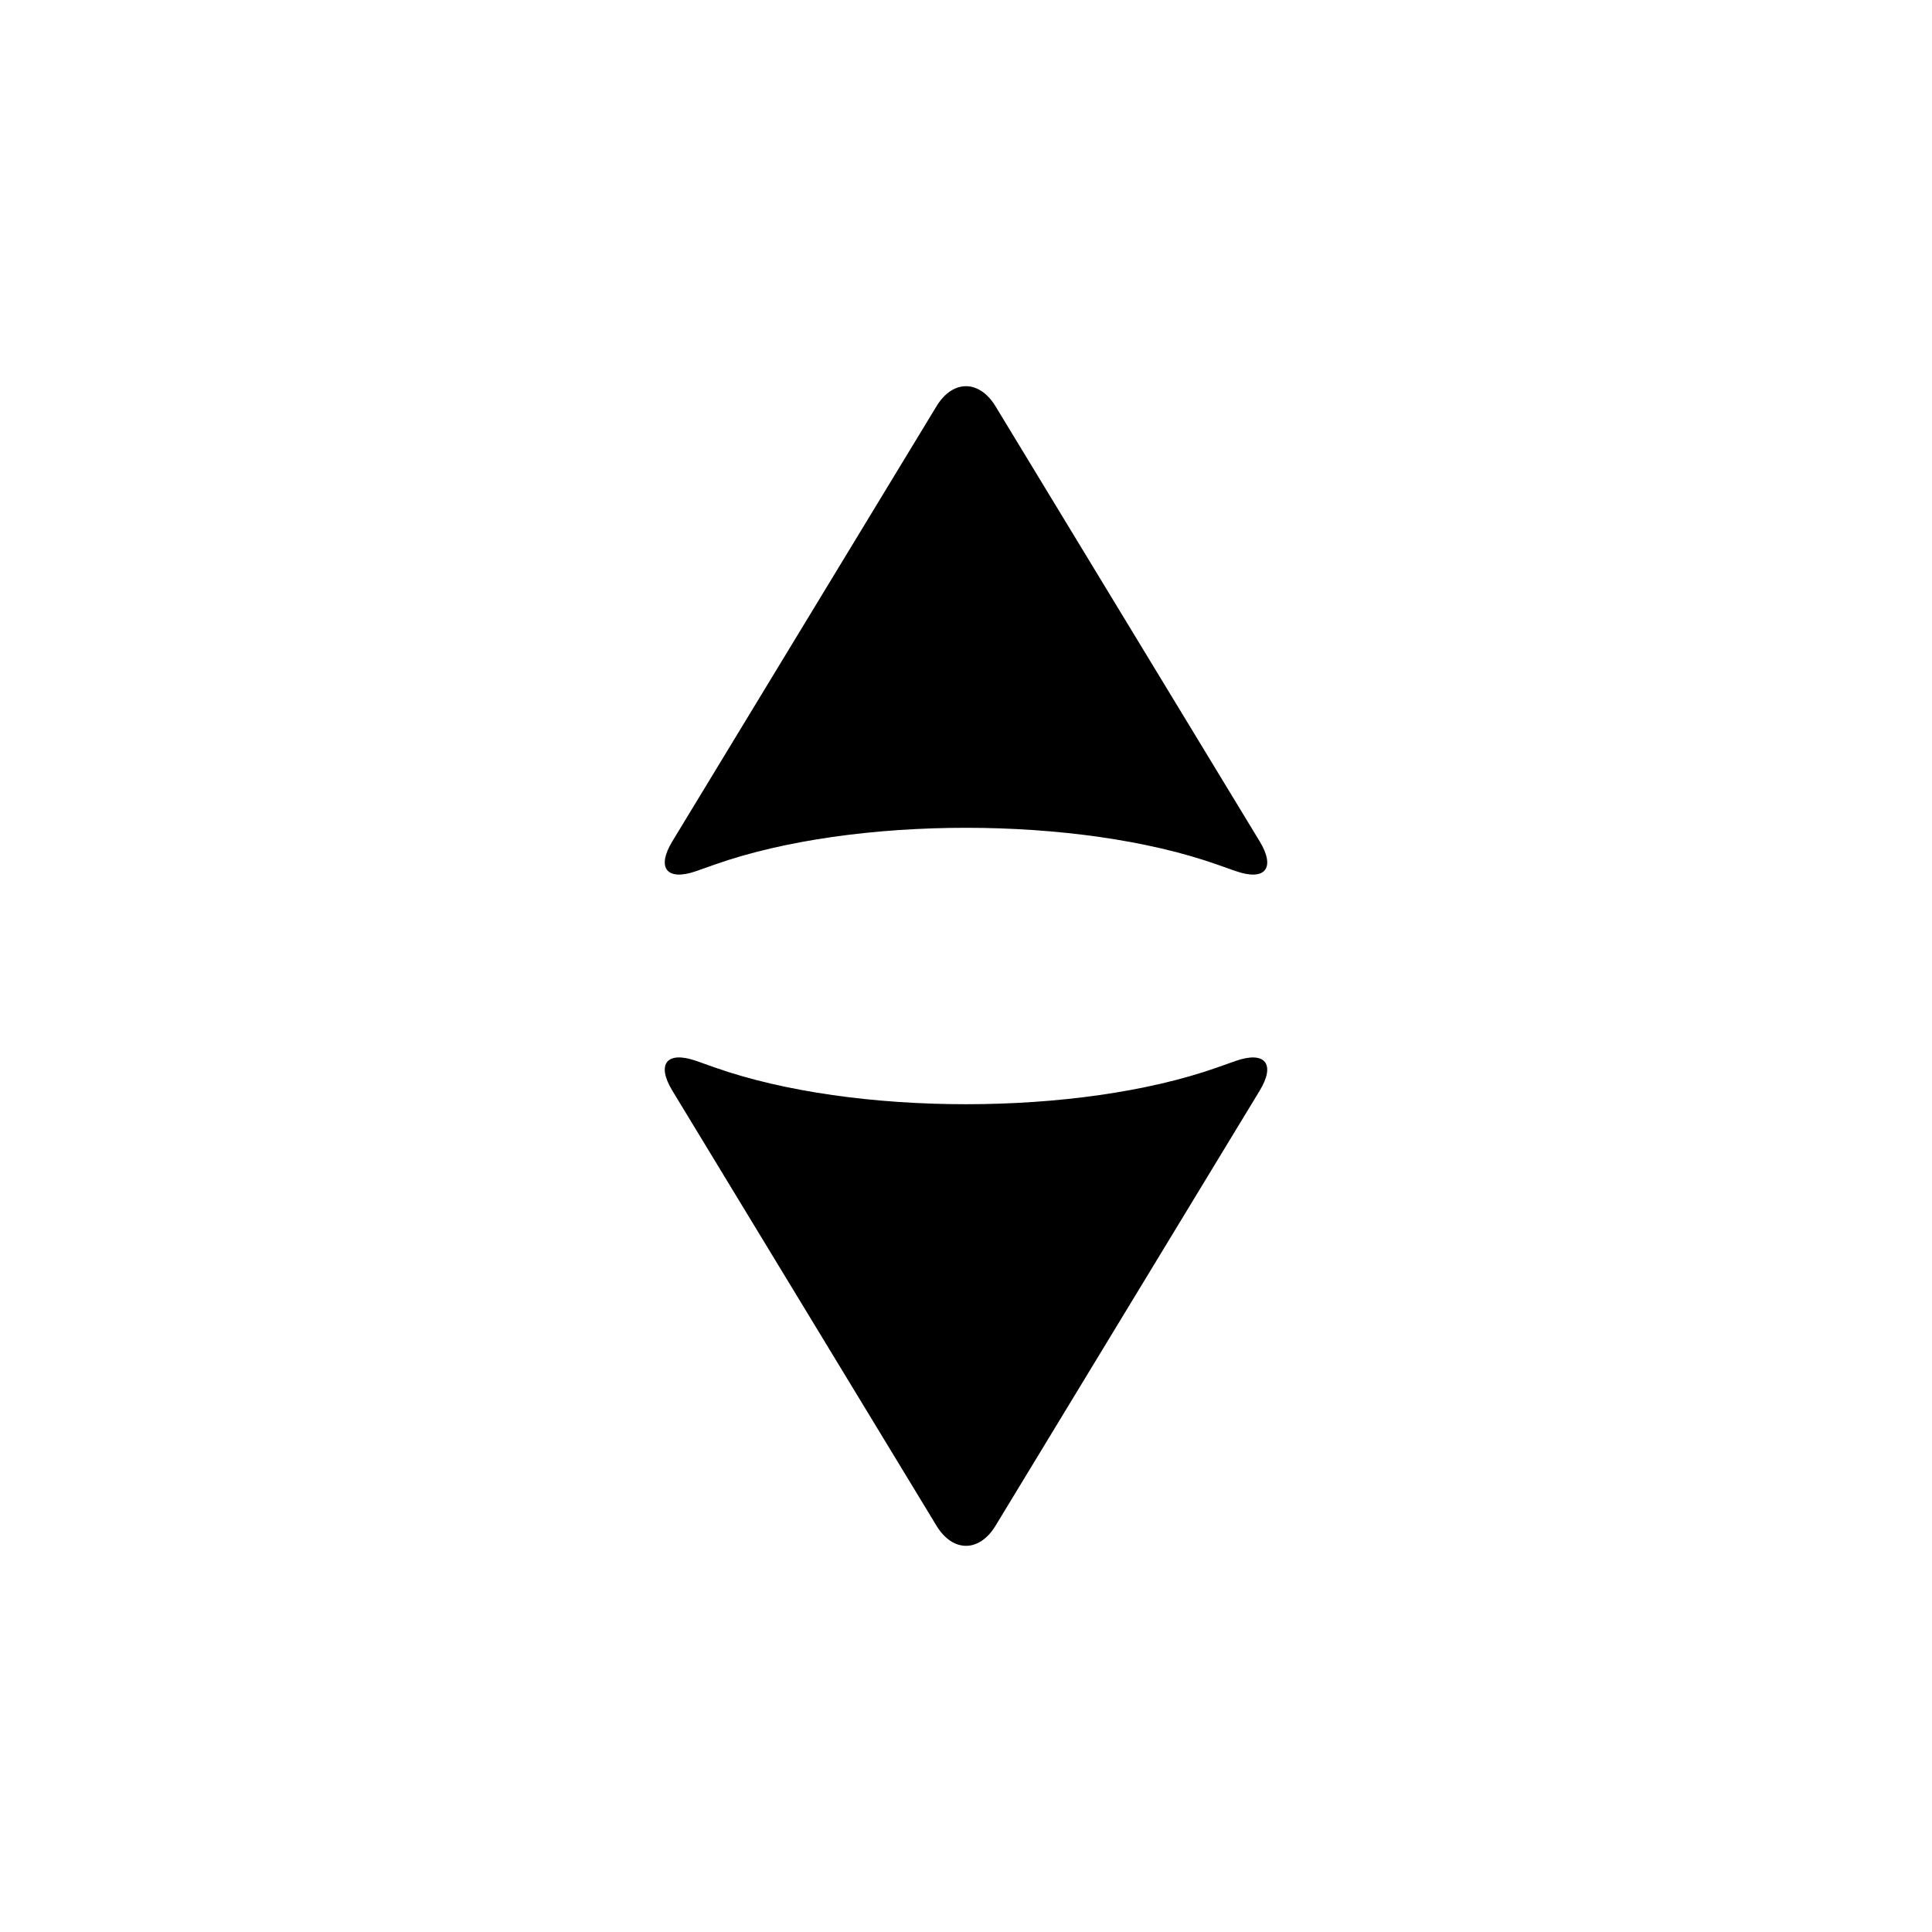 <?xml version="1.0" encoding="UTF-8"?>
<!-- Uploaded to: ICON Repo, www.iconrepo.com, Generator: ICON Repo Mixer Tools -->
<svg fill="#000000" width="800px" height="800px" version="1.1" viewBox="144 144 512 512" xmlns="http://www.w3.org/2000/svg">
 <path d="m471.41 425.18c7.863-2.773 10.723 0.77 6.414 7.867l-69.992 115.28c-4.324 7.121-11.348 7.102-15.656 0l-69.992-115.28c-4.324-7.121-1.461-10.645 6.41-7.867l4.875 1.723c36.746 12.969 96.309 12.973 133.07 0zm-142.82-50.355c-7.863 2.777-10.723-0.766-6.41-7.867l69.992-115.28c4.32-7.121 11.344-7.098 15.656 0l69.992 115.28c4.32 7.121 1.457 10.645-6.414 7.867l-4.875-1.719c-36.746-12.969-96.309-12.977-133.07 0z" fill-rule="evenodd"/>
</svg>